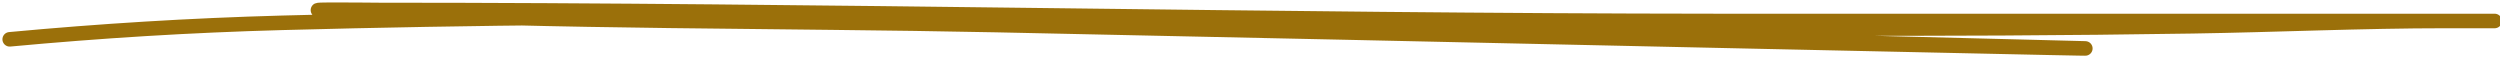 <svg width="516" height="12" viewBox="0 0 516 12" fill="#9b700a" xmlns="http://www.w3.org/2000/svg">
<path d="M2 8.115C20.602 6.385 39.17 5.225 58.254 4.708C137.365 2.566 216.729 3.594 295.851 5.002C348.029 5.931 400.349 6.24 452.557 5.423C469.981 5.15 487.453 4.329 504.898 4.329C555.089 4.329 404.516 4.362 354.325 4.329C262.261 4.27 170.388 2.058 78.344 2.058C75.842 2.058 56.449 1.77 70.942 2.478C115.384 4.65 160.88 4.257 205.549 5.171C275.802 6.608 486.501 11.348 416.288 9.63C303.675 6.873 191.231 3.555 78.344 2.815C78.151 2.814 66.546 3.071 70.942 2.647C82.678 1.515 94.887 2.424 106.682 2.815" stroke="#9b700a" stroke-width="3" stroke-linecap="round"/>
</svg>
